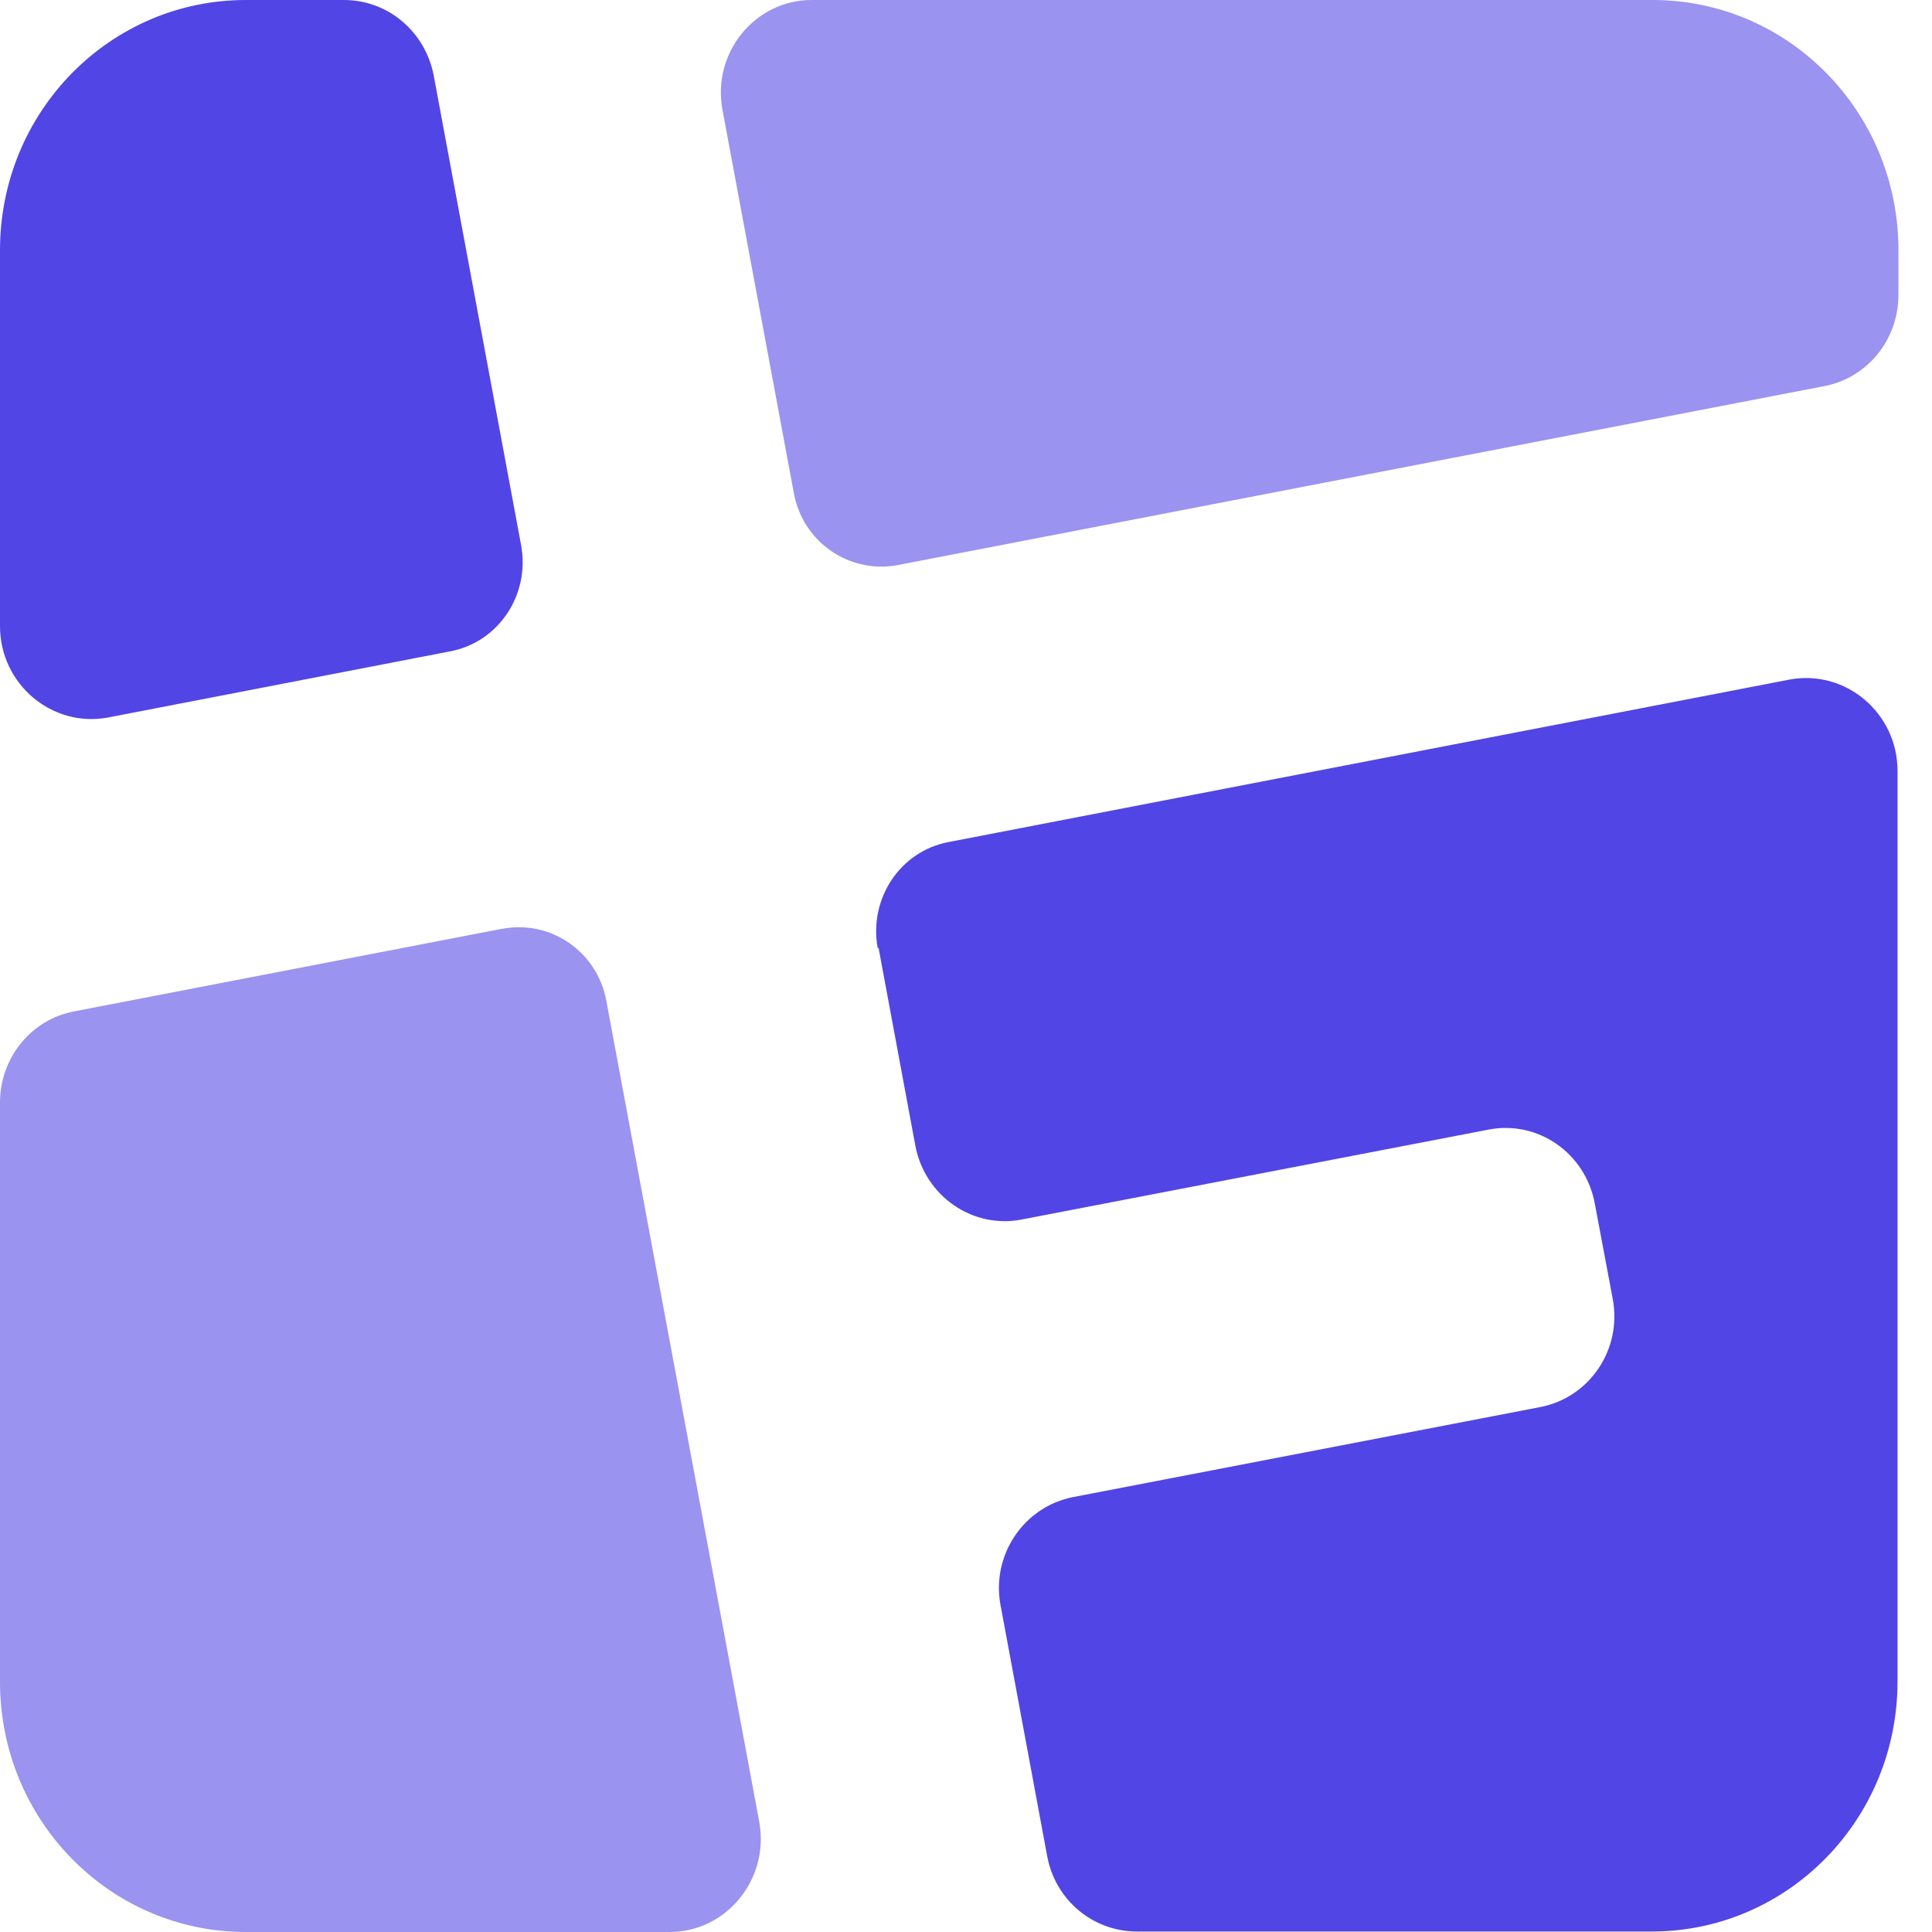 <svg viewBox="0 0 32 32" fill="none" xmlns="http://www.w3.org/2000/svg">
<path opacity="0.58" d="M14.871 9.359L30.218 6.395C30.931 6.259 31.444 5.624 31.444 4.884V4.143C31.444 1.852 29.624 0 27.373 0H13.445C12.502 0 11.789 0.877 11.967 1.822L13.148 8.164C13.296 8.981 14.069 9.51 14.871 9.359Z" fill="#5245E5"/>
<path d="M8.632 9.034L7.183 1.247C7.042 0.522 6.425 0 5.697 0H4.071C1.82 0 0 1.852 0 4.143V10.372C0 11.332 0.862 12.058 1.79 11.884L7.458 10.788C8.26 10.636 8.78 9.85 8.632 9.034Z" fill="#5245E5"/>
<path opacity="0.58" d="M8.312 15.384L1.226 16.752C0.513 16.888 0 17.523 0 18.264V27.857C0 30.148 1.82 32 4.071 32H11.09C12.034 32 12.747 31.123 12.576 30.178L10.043 16.578C9.894 15.762 9.122 15.232 8.32 15.384H8.312Z" fill="#5245E5"/>
<path d="M14.552 15.701L15.161 18.975C15.317 19.806 16.104 20.358 16.922 20.199L24.654 18.71C25.471 18.551 26.259 19.096 26.415 19.935L26.712 21.515C26.868 22.346 26.333 23.148 25.508 23.306L17.776 24.796C16.959 24.954 16.416 25.756 16.572 26.587L17.345 30.745C17.479 31.471 18.103 31.992 18.831 31.992H27.358C29.609 31.992 31.429 30.14 31.429 27.85V12.768C31.429 11.808 30.567 11.082 29.639 11.256L15.711 13.947C14.908 14.099 14.389 14.885 14.537 15.701H14.552Z" fill="#5245E5"/>
</svg>
